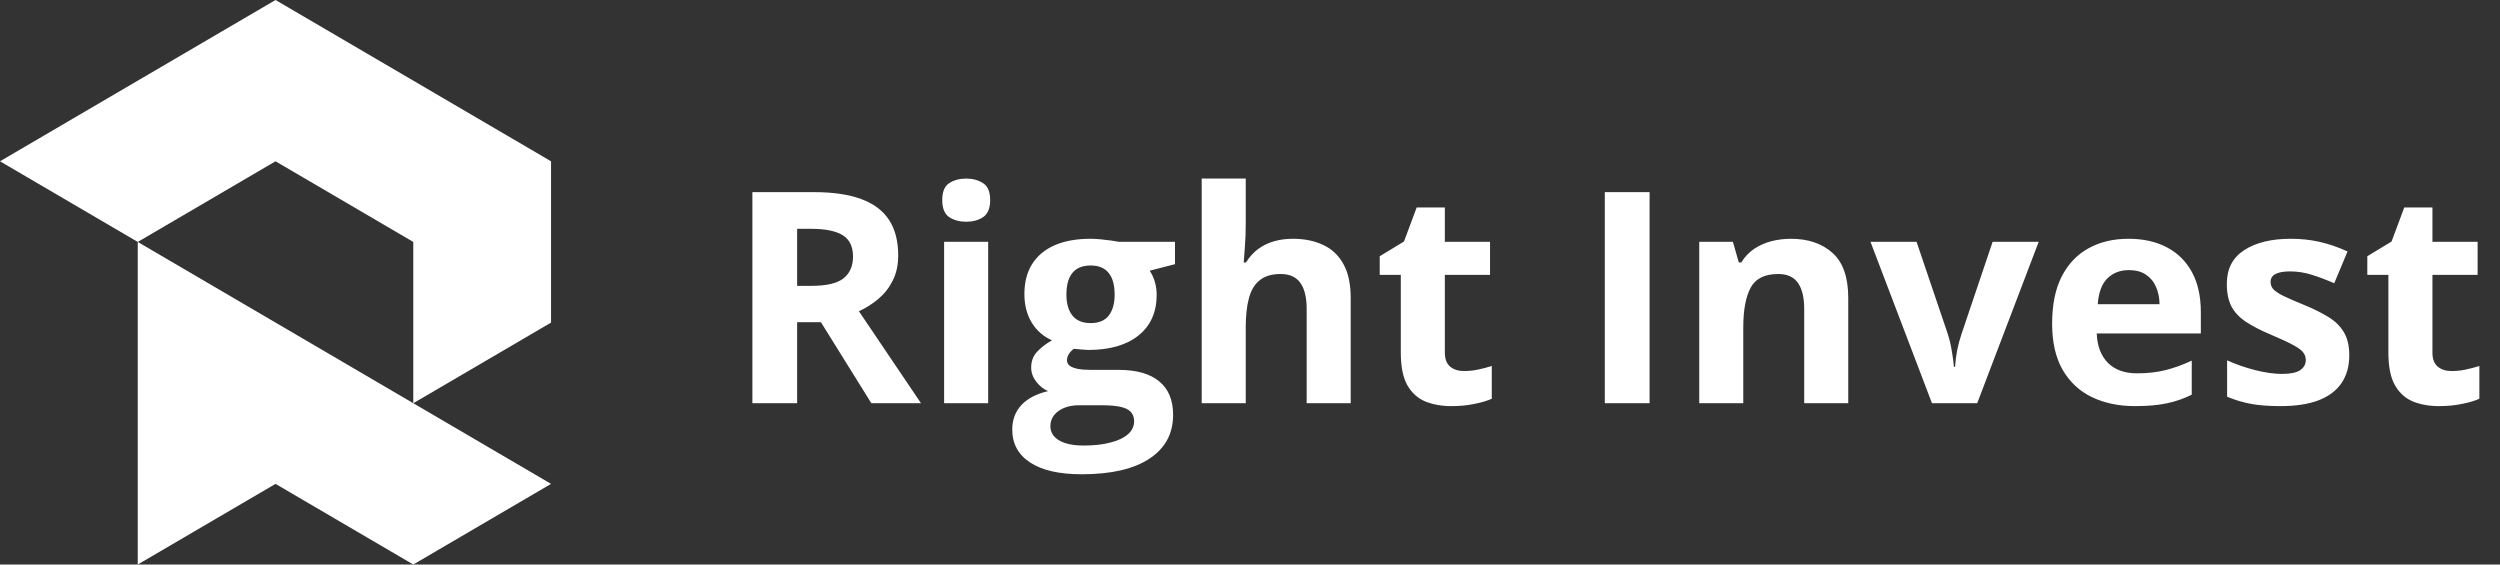 <svg width="186" height="42" viewBox="0 0 186 42" fill="none" xmlns="http://www.w3.org/2000/svg">
<rect x="0" y="0" width="186" height="42" fill="#333333" stroke="none"/>
<path fill-rule="evenodd" clip-rule="evenodd" d="M10.249 18L20.499 12L30.748 18V30L40.998 36L30.748 42L20.499 36L10.249 42V18ZM0 12L10.249 18L30.748 30L40.998 24V12L20.499 0L0 12Z" fill="white"/>
<path d="M60.553 14.295C61.978 14.295 63.152 14.467 64.076 14.81C65.007 15.154 65.698 15.674 66.149 16.368C66.601 17.063 66.826 17.94 66.826 19C66.826 19.716 66.69 20.343 66.418 20.88C66.146 21.417 65.788 21.872 65.344 22.244C64.9 22.616 64.42 22.921 63.904 23.157L68.523 30H64.828L61.079 23.974H59.307V30H55.977V14.295H60.553ZM60.316 17.023H59.307V21.267H60.381C61.484 21.267 62.272 21.084 62.744 20.719C63.224 20.346 63.464 19.802 63.464 19.086C63.464 18.341 63.206 17.811 62.69 17.496C62.182 17.181 61.391 17.023 60.316 17.023ZM73.519 17.99V30H70.242V17.99H73.519ZM71.886 13.285C72.373 13.285 72.792 13.4 73.143 13.629C73.493 13.851 73.669 14.27 73.669 14.886C73.669 15.495 73.493 15.917 73.143 16.153C72.792 16.383 72.373 16.497 71.886 16.497C71.392 16.497 70.969 16.383 70.618 16.153C70.274 15.917 70.103 15.495 70.103 14.886C70.103 14.27 70.274 13.851 70.618 13.629C70.969 13.4 71.392 13.285 71.886 13.285ZM80.48 35.285C78.804 35.285 77.522 34.992 76.634 34.404C75.753 33.824 75.312 33.008 75.312 31.955C75.312 31.232 75.538 30.627 75.989 30.14C76.44 29.653 77.103 29.305 77.977 29.098C77.64 28.954 77.346 28.722 77.096 28.399C76.845 28.07 76.72 27.723 76.72 27.357C76.72 26.899 76.852 26.52 77.117 26.219C77.382 25.911 77.765 25.61 78.267 25.316C77.636 25.044 77.135 24.607 76.763 24.006C76.397 23.404 76.215 22.695 76.215 21.879C76.215 21.005 76.405 20.264 76.784 19.655C77.171 19.039 77.73 18.57 78.46 18.248C79.198 17.926 80.093 17.765 81.145 17.765C81.368 17.765 81.625 17.779 81.919 17.808C82.213 17.836 82.481 17.869 82.725 17.904C82.975 17.94 83.144 17.969 83.23 17.99H87.419V19.655L85.539 20.139C85.711 20.404 85.84 20.686 85.926 20.987C86.012 21.288 86.055 21.607 86.055 21.943C86.055 23.232 85.603 24.239 84.701 24.962C83.806 25.678 82.56 26.036 80.963 26.036C80.583 26.015 80.225 25.986 79.889 25.95C79.724 26.079 79.599 26.215 79.513 26.358C79.427 26.502 79.384 26.652 79.384 26.81C79.384 26.967 79.448 27.1 79.577 27.207C79.713 27.307 79.914 27.386 80.179 27.443C80.451 27.494 80.787 27.519 81.189 27.519H83.23C84.547 27.519 85.55 27.801 86.237 28.367C86.932 28.933 87.279 29.764 87.279 30.859C87.279 32.263 86.692 33.352 85.518 34.125C84.35 34.898 82.671 35.285 80.48 35.285ZM80.619 33.148C81.4 33.148 82.069 33.072 82.628 32.922C83.194 32.779 83.627 32.571 83.928 32.299C84.228 32.034 84.379 31.715 84.379 31.343C84.379 31.042 84.289 30.802 84.11 30.623C83.939 30.451 83.674 30.329 83.315 30.258C82.965 30.186 82.513 30.15 81.962 30.15H80.265C79.864 30.15 79.502 30.215 79.18 30.344C78.865 30.473 78.614 30.652 78.428 30.881C78.242 31.117 78.148 31.389 78.148 31.697C78.148 32.148 78.363 32.503 78.793 32.761C79.23 33.019 79.838 33.148 80.619 33.148ZM81.145 24.038C81.761 24.038 82.213 23.848 82.499 23.469C82.785 23.089 82.929 22.574 82.929 21.922C82.929 21.199 82.778 20.658 82.478 20.3C82.184 19.935 81.74 19.752 81.145 19.752C80.544 19.752 80.093 19.935 79.792 20.3C79.491 20.658 79.341 21.199 79.341 21.922C79.341 22.574 79.488 23.089 79.781 23.469C80.082 23.848 80.537 24.038 81.145 24.038ZM92.683 13.285V16.69C92.683 17.285 92.661 17.851 92.618 18.388C92.582 18.925 92.554 19.304 92.532 19.526H92.704C92.962 19.111 93.266 18.774 93.617 18.517C93.975 18.259 94.369 18.069 94.799 17.947C95.228 17.826 95.69 17.765 96.185 17.765C97.051 17.765 97.807 17.919 98.451 18.227C99.096 18.527 99.597 19.004 99.955 19.655C100.313 20.3 100.492 21.138 100.492 22.169V30H97.216V22.985C97.216 22.126 97.058 21.478 96.743 21.041C96.428 20.604 95.941 20.386 95.282 20.386C94.623 20.386 94.104 20.54 93.725 20.848C93.345 21.148 93.076 21.596 92.919 22.19C92.761 22.778 92.683 23.497 92.683 24.35V30H89.406V13.285H92.683ZM108.925 27.605C109.283 27.605 109.63 27.569 109.967 27.497C110.311 27.425 110.651 27.336 110.987 27.229V29.667C110.636 29.825 110.2 29.953 109.677 30.054C109.161 30.161 108.595 30.215 107.979 30.215C107.263 30.215 106.619 30.1 106.046 29.871C105.48 29.635 105.033 29.23 104.703 28.657C104.381 28.077 104.22 27.271 104.22 26.24V20.45H102.651V19.064L104.456 17.969L105.401 15.434H107.496V17.99H110.858V20.45H107.496V26.24C107.496 26.699 107.625 27.042 107.883 27.271C108.148 27.494 108.495 27.605 108.925 27.605ZM119.398 30V14.295H122.729V30H119.398ZM133.245 17.765C134.527 17.765 135.558 18.116 136.339 18.817C137.119 19.512 137.51 20.629 137.51 22.169V30H134.233V22.985C134.233 22.126 134.076 21.478 133.761 21.041C133.453 20.604 132.966 20.386 132.3 20.386C131.297 20.386 130.613 20.726 130.248 21.406C129.883 22.087 129.7 23.068 129.7 24.35V30H126.424V17.99H128.927L129.367 19.526H129.55C129.808 19.111 130.126 18.774 130.506 18.517C130.893 18.259 131.319 18.069 131.784 17.947C132.257 17.826 132.744 17.765 133.245 17.765ZM143.74 30L139.164 17.99H142.591L144.911 24.833C145.04 25.234 145.14 25.657 145.212 26.101C145.291 26.545 145.344 26.942 145.373 27.293H145.459C145.48 26.913 145.531 26.509 145.609 26.079C145.695 25.649 145.806 25.234 145.942 24.833L148.252 17.99H151.679L147.103 30H143.74ZM158.36 17.765C159.47 17.765 160.426 17.98 161.229 18.409C162.031 18.832 162.65 19.448 163.087 20.257C163.524 21.066 163.742 22.054 163.742 23.222V24.811H155.997C156.033 25.735 156.309 26.462 156.824 26.992C157.347 27.515 158.07 27.776 158.994 27.776C159.76 27.776 160.462 27.698 161.1 27.54C161.737 27.383 162.392 27.146 163.065 26.831V29.366C162.471 29.66 161.848 29.875 161.196 30.011C160.552 30.147 159.768 30.215 158.844 30.215C157.641 30.215 156.574 29.993 155.643 29.549C154.719 29.105 153.992 28.428 153.462 27.519C152.939 26.609 152.678 25.463 152.678 24.081C152.678 22.677 152.914 21.51 153.387 20.579C153.867 19.641 154.533 18.939 155.385 18.474C156.237 18.001 157.229 17.765 158.36 17.765ZM158.382 20.096C157.744 20.096 157.215 20.3 156.792 20.708C156.377 21.116 156.137 21.757 156.072 22.631H160.67C160.663 22.144 160.573 21.711 160.401 21.331C160.237 20.951 159.986 20.651 159.649 20.429C159.32 20.207 158.897 20.096 158.382 20.096ZM174.785 26.434C174.785 27.25 174.592 27.941 174.205 28.507C173.826 29.065 173.256 29.491 172.497 29.785C171.738 30.072 170.793 30.215 169.661 30.215C168.823 30.215 168.104 30.161 167.502 30.054C166.908 29.946 166.306 29.767 165.697 29.517V26.81C166.349 27.103 167.047 27.347 167.792 27.54C168.544 27.726 169.203 27.819 169.769 27.819C170.406 27.819 170.861 27.726 171.133 27.54C171.412 27.347 171.552 27.096 171.552 26.788C171.552 26.588 171.494 26.409 171.38 26.251C171.272 26.086 171.036 25.904 170.671 25.703C170.306 25.495 169.733 25.227 168.952 24.898C168.2 24.582 167.581 24.264 167.094 23.941C166.614 23.619 166.256 23.24 166.02 22.803C165.79 22.359 165.676 21.797 165.676 21.116C165.676 20.006 166.105 19.172 166.965 18.613C167.831 18.047 168.988 17.765 170.435 17.765C171.179 17.765 171.888 17.84 172.562 17.99C173.242 18.141 173.94 18.381 174.656 18.71L173.668 21.073C173.074 20.815 172.511 20.604 171.981 20.439C171.459 20.275 170.925 20.192 170.381 20.192C169.901 20.192 169.539 20.257 169.296 20.386C169.052 20.515 168.931 20.712 168.931 20.977C168.931 21.17 168.992 21.342 169.113 21.492C169.242 21.643 169.486 21.811 169.844 21.997C170.209 22.176 170.743 22.409 171.444 22.695C172.125 22.975 172.715 23.268 173.217 23.576C173.718 23.877 174.105 24.253 174.377 24.704C174.649 25.148 174.785 25.725 174.785 26.434ZM182.401 27.605C182.759 27.605 183.107 27.569 183.443 27.497C183.787 27.425 184.127 27.336 184.464 27.229V29.667C184.113 29.825 183.676 29.953 183.153 30.054C182.638 30.161 182.072 30.215 181.456 30.215C180.74 30.215 180.095 30.1 179.522 29.871C178.957 29.635 178.509 29.23 178.18 28.657C177.857 28.077 177.696 27.271 177.696 26.24V20.45H176.128V19.064L177.933 17.969L178.878 15.434H180.973V17.99H184.335V20.45H180.973V26.24C180.973 26.699 181.102 27.042 181.359 27.271C181.624 27.494 181.972 27.605 182.401 27.605Z" fill="white"/>
</svg>
